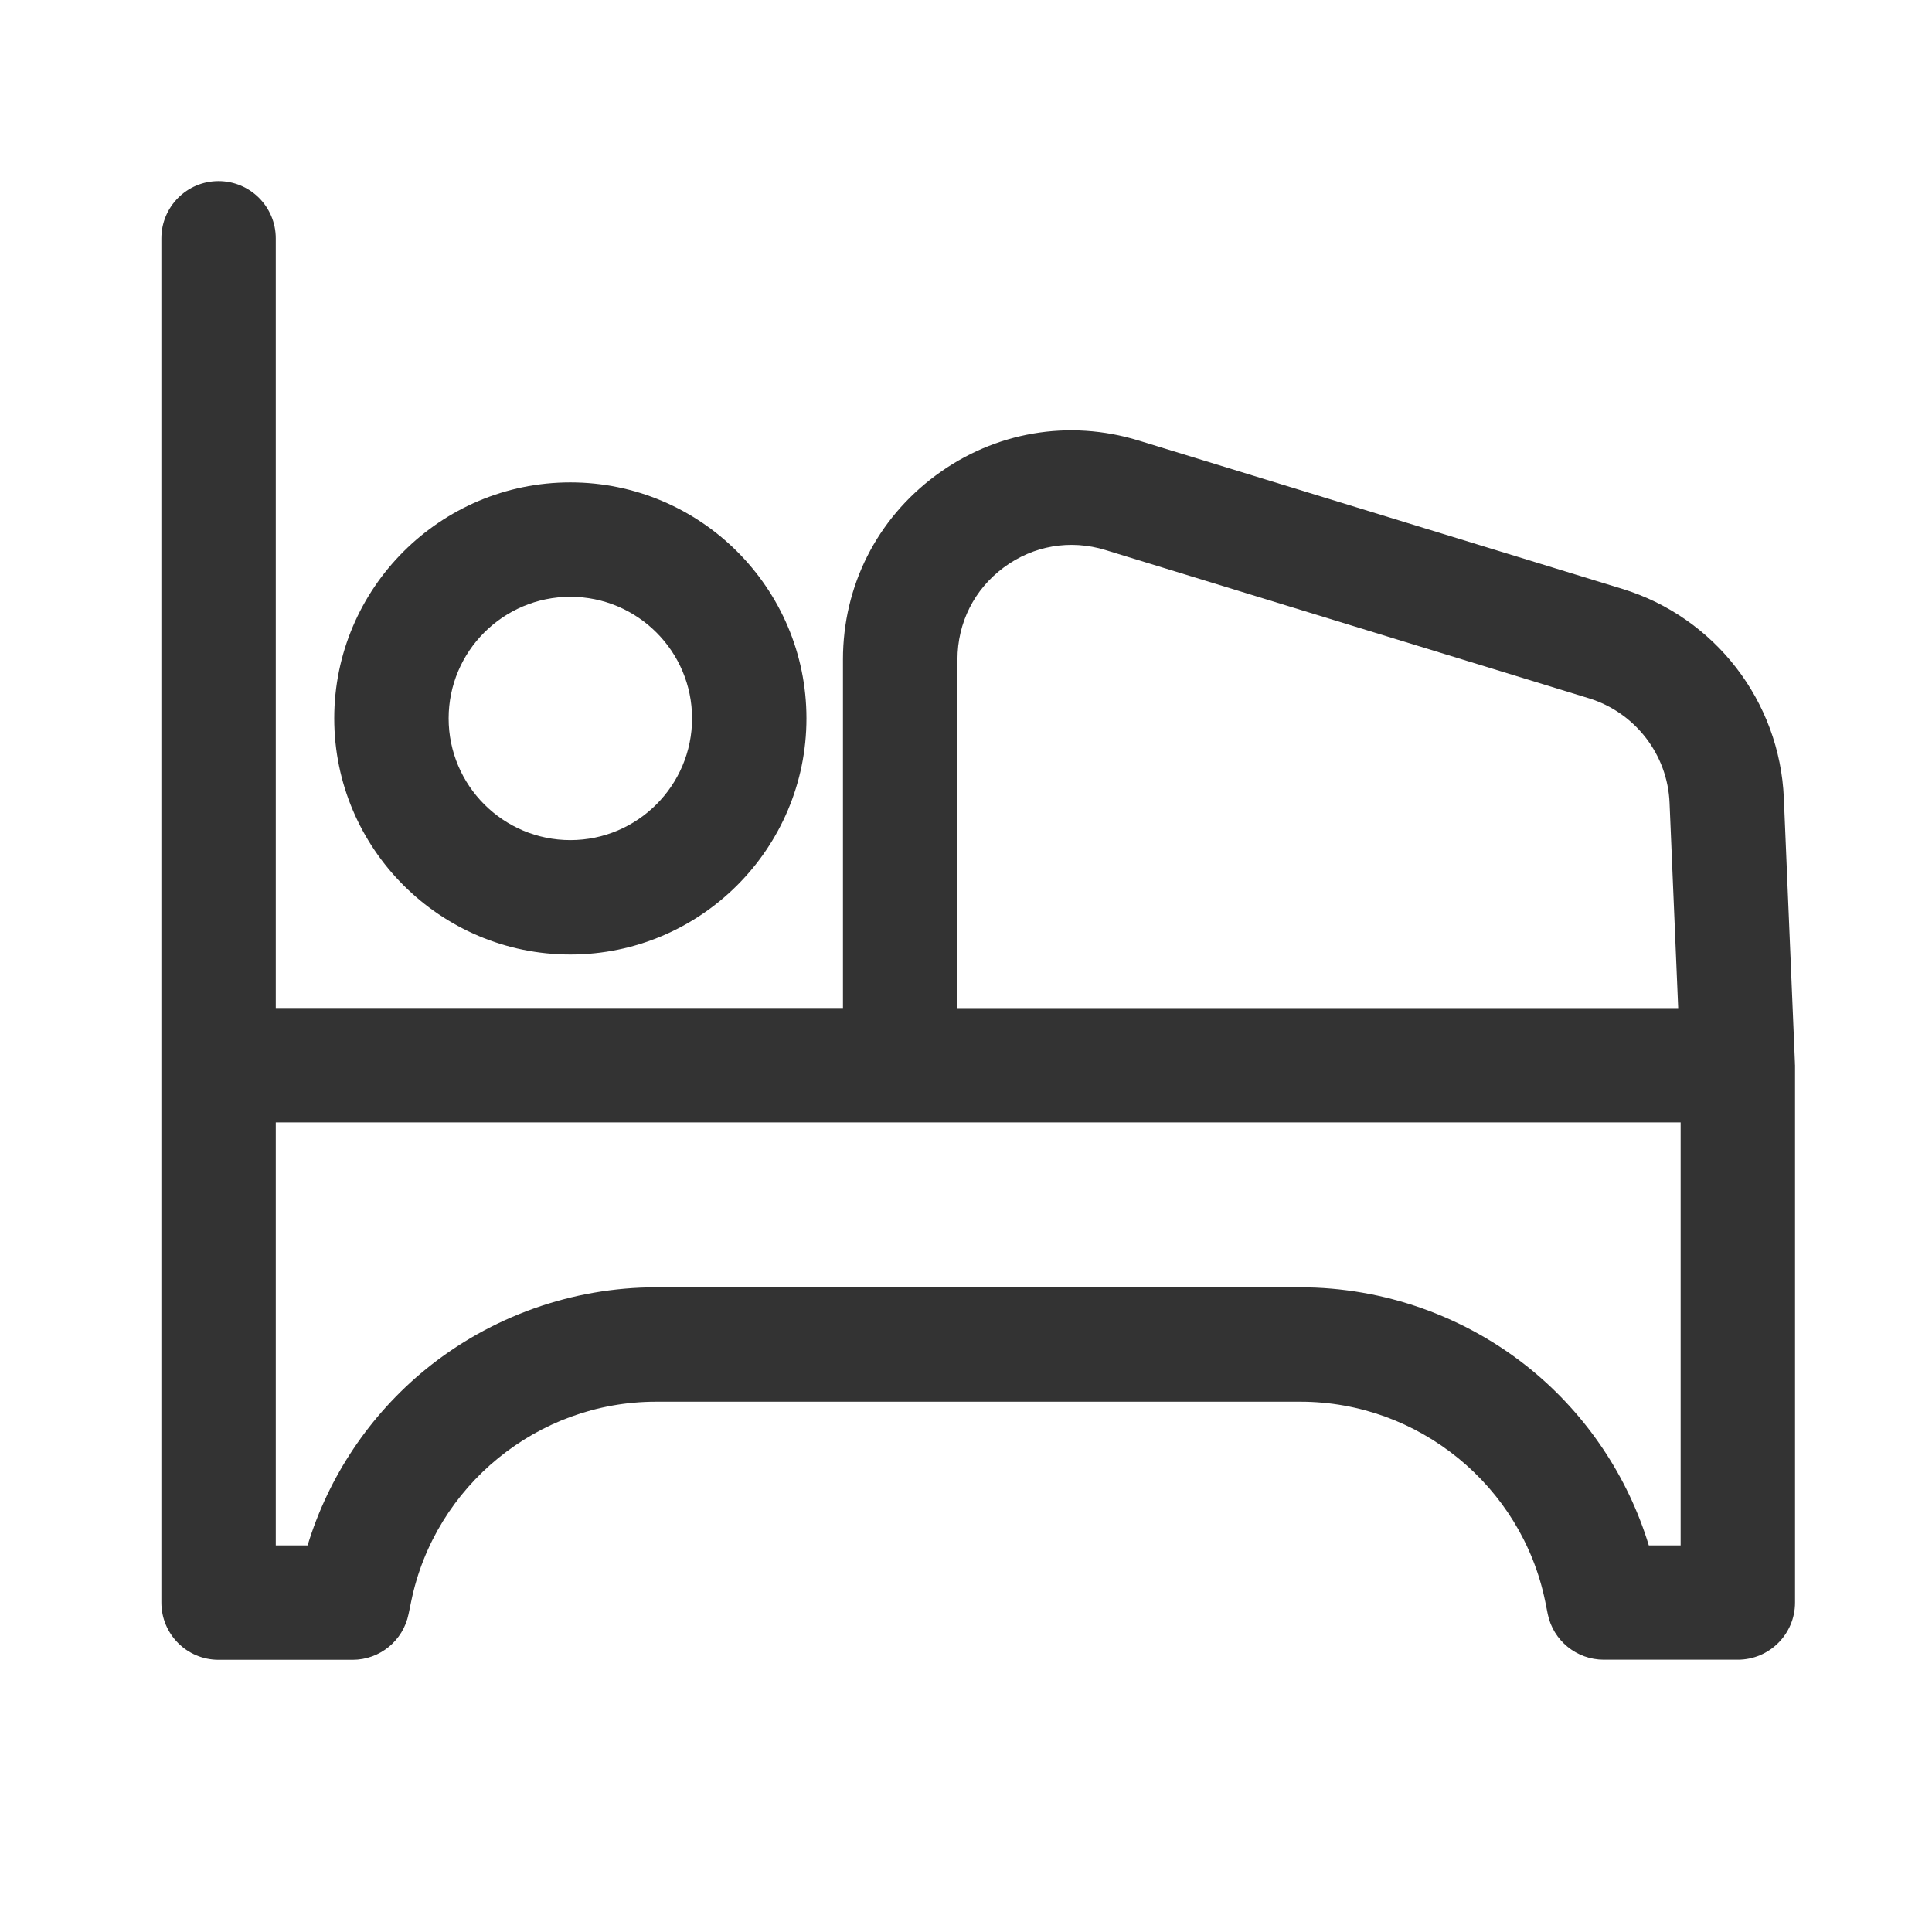 <svg width="19" height="19" viewBox="0 0 19 19" fill="none" xmlns="http://www.w3.org/2000/svg">
<path d="M5.609 9.387C6.889 9.387 7.931 8.345 7.931 7.065C7.931 5.785 6.889 4.744 5.609 4.744C4.329 4.744 3.287 5.785 3.287 7.065C3.287 8.345 4.329 9.387 5.609 9.387ZM5.609 5.869C6.269 5.869 6.806 6.405 6.806 7.065C6.806 7.725 6.269 8.262 5.609 8.262C4.949 8.262 4.412 7.725 4.412 7.065C4.412 6.405 4.949 5.869 5.609 5.869Z" fill="#333333"/>
<path d="M2.149 16.323H3.468C3.735 16.323 3.965 16.135 4.018 15.873L4.044 15.748C4.277 14.611 5.289 13.785 6.451 13.785H12.789C13.95 13.785 14.963 14.611 15.196 15.748L15.221 15.873C15.274 16.134 15.505 16.322 15.772 16.322H17.09C17.401 16.322 17.653 16.07 17.653 15.76V10.476C17.653 10.472 17.652 10.468 17.652 10.464C17.652 10.46 17.652 10.456 17.652 10.452L17.543 7.849C17.503 6.897 16.865 6.07 15.954 5.791L11.2 4.333C10.511 4.121 9.783 4.246 9.203 4.675C8.623 5.104 8.29 5.763 8.29 6.485V9.913H2.712V2.344C2.712 2.033 2.46 1.781 2.149 1.781C1.838 1.781 1.587 2.033 1.587 2.344V10.476V11.014V15.76C1.587 16.071 1.838 16.323 2.149 16.323ZM16.528 15.198H16.215C16.009 14.521 15.604 13.916 15.053 13.466C14.416 12.947 13.612 12.66 12.789 12.66H6.451C5.628 12.66 4.824 12.947 4.187 13.466C3.636 13.916 3.231 14.521 3.025 15.198H2.712V11.038H8.853H16.528V15.198ZM9.416 6.485C9.416 6.124 9.582 5.794 9.872 5.58C10.162 5.365 10.526 5.303 10.871 5.409L15.625 6.867C16.08 7.007 16.4 7.42 16.419 7.896L16.504 9.914H9.416V6.485Z" fill="#333333"/>
</svg>
